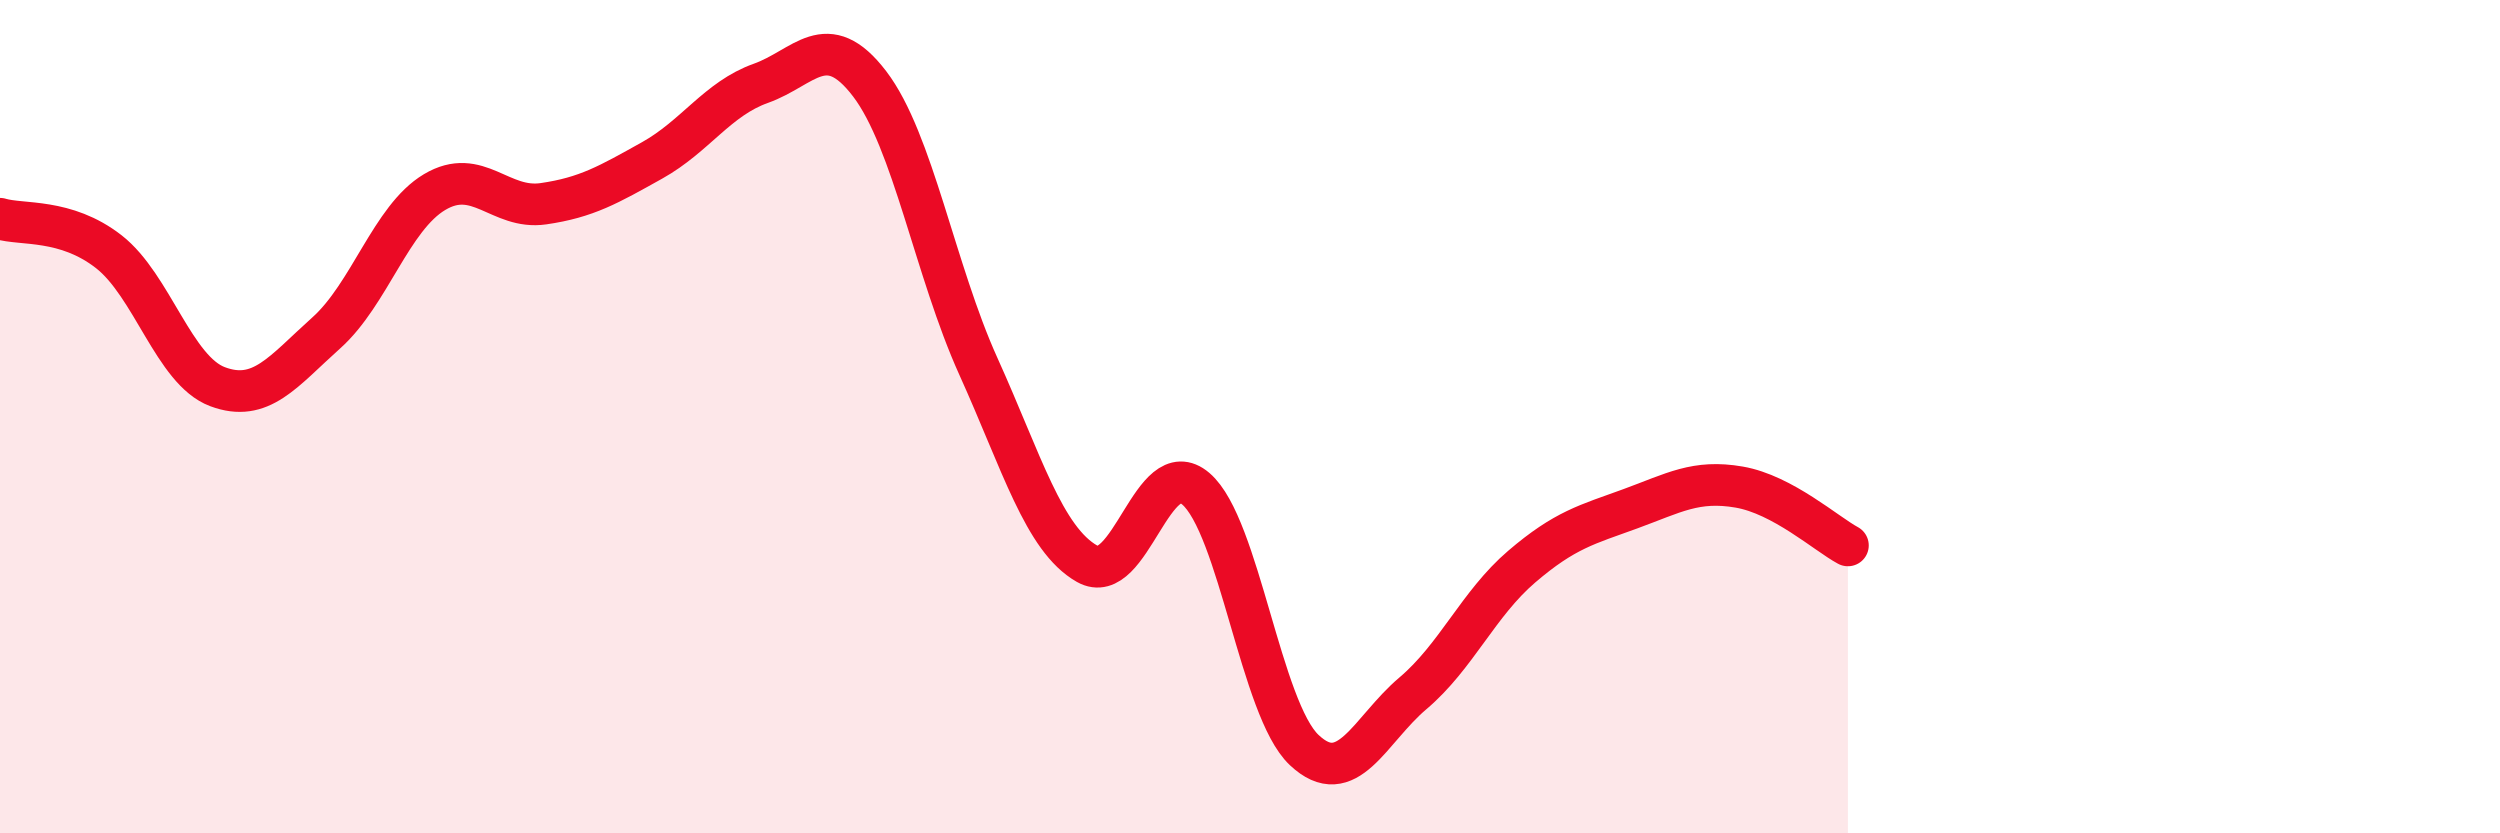 
    <svg width="60" height="20" viewBox="0 0 60 20" xmlns="http://www.w3.org/2000/svg">
      <path
        d="M 0,5.25 C 0.52,5.41 1.57,5.23 2.61,6.04 C 3.65,6.85 4.18,8.89 5.22,9.28 C 6.26,9.67 6.79,8.92 7.83,7.99 C 8.87,7.06 9.39,5.23 10.43,4.61 C 11.47,3.99 12,5.04 13.04,4.89 C 14.08,4.74 14.61,4.43 15.65,3.85 C 16.69,3.27 17.22,2.37 18.26,2 C 19.3,1.63 19.83,0.65 20.87,2.01 C 21.91,3.37 22.44,6.49 23.48,8.79 C 24.52,11.09 25.05,12.94 26.09,13.53 C 27.13,14.12 27.66,10.84 28.7,11.73 C 29.74,12.62 30.26,17.02 31.3,18 C 32.34,18.98 32.87,17.52 33.91,16.64 C 34.95,15.76 35.48,14.49 36.52,13.6 C 37.56,12.71 38.09,12.59 39.13,12.21 C 40.17,11.83 40.7,11.51 41.74,11.69 C 42.78,11.87 43.83,12.81 44.35,13.09L44.35 20L0 20Z"
        fill="#EB0A25"
        opacity="0.1"
        stroke-linecap="round"
        stroke-linejoin="round"
      />
      <path
        d="M 0,5.25 C 0.52,5.41 1.57,5.23 2.61,6.04 C 3.65,6.85 4.18,8.89 5.22,9.28 C 6.26,9.67 6.79,8.92 7.83,7.99 C 8.87,7.06 9.39,5.23 10.43,4.61 C 11.47,3.99 12,5.04 13.04,4.89 C 14.08,4.74 14.61,4.43 15.65,3.85 C 16.69,3.27 17.22,2.37 18.26,2 C 19.3,1.63 19.83,0.65 20.87,2.01 C 21.91,3.37 22.44,6.49 23.48,8.79 C 24.52,11.09 25.05,12.94 26.09,13.53 C 27.13,14.12 27.66,10.84 28.7,11.73 C 29.74,12.62 30.26,17.02 31.3,18 C 32.34,18.98 32.87,17.52 33.91,16.64 C 34.95,15.76 35.48,14.49 36.52,13.6 C 37.56,12.71 38.09,12.59 39.13,12.21 C 40.17,11.83 40.7,11.51 41.74,11.69 C 42.78,11.87 43.83,12.81 44.35,13.09"
        stroke="#EB0A25"
        stroke-width="1"
        fill="none"
        stroke-linecap="round"
        stroke-linejoin="round"
      />
    </svg>
  